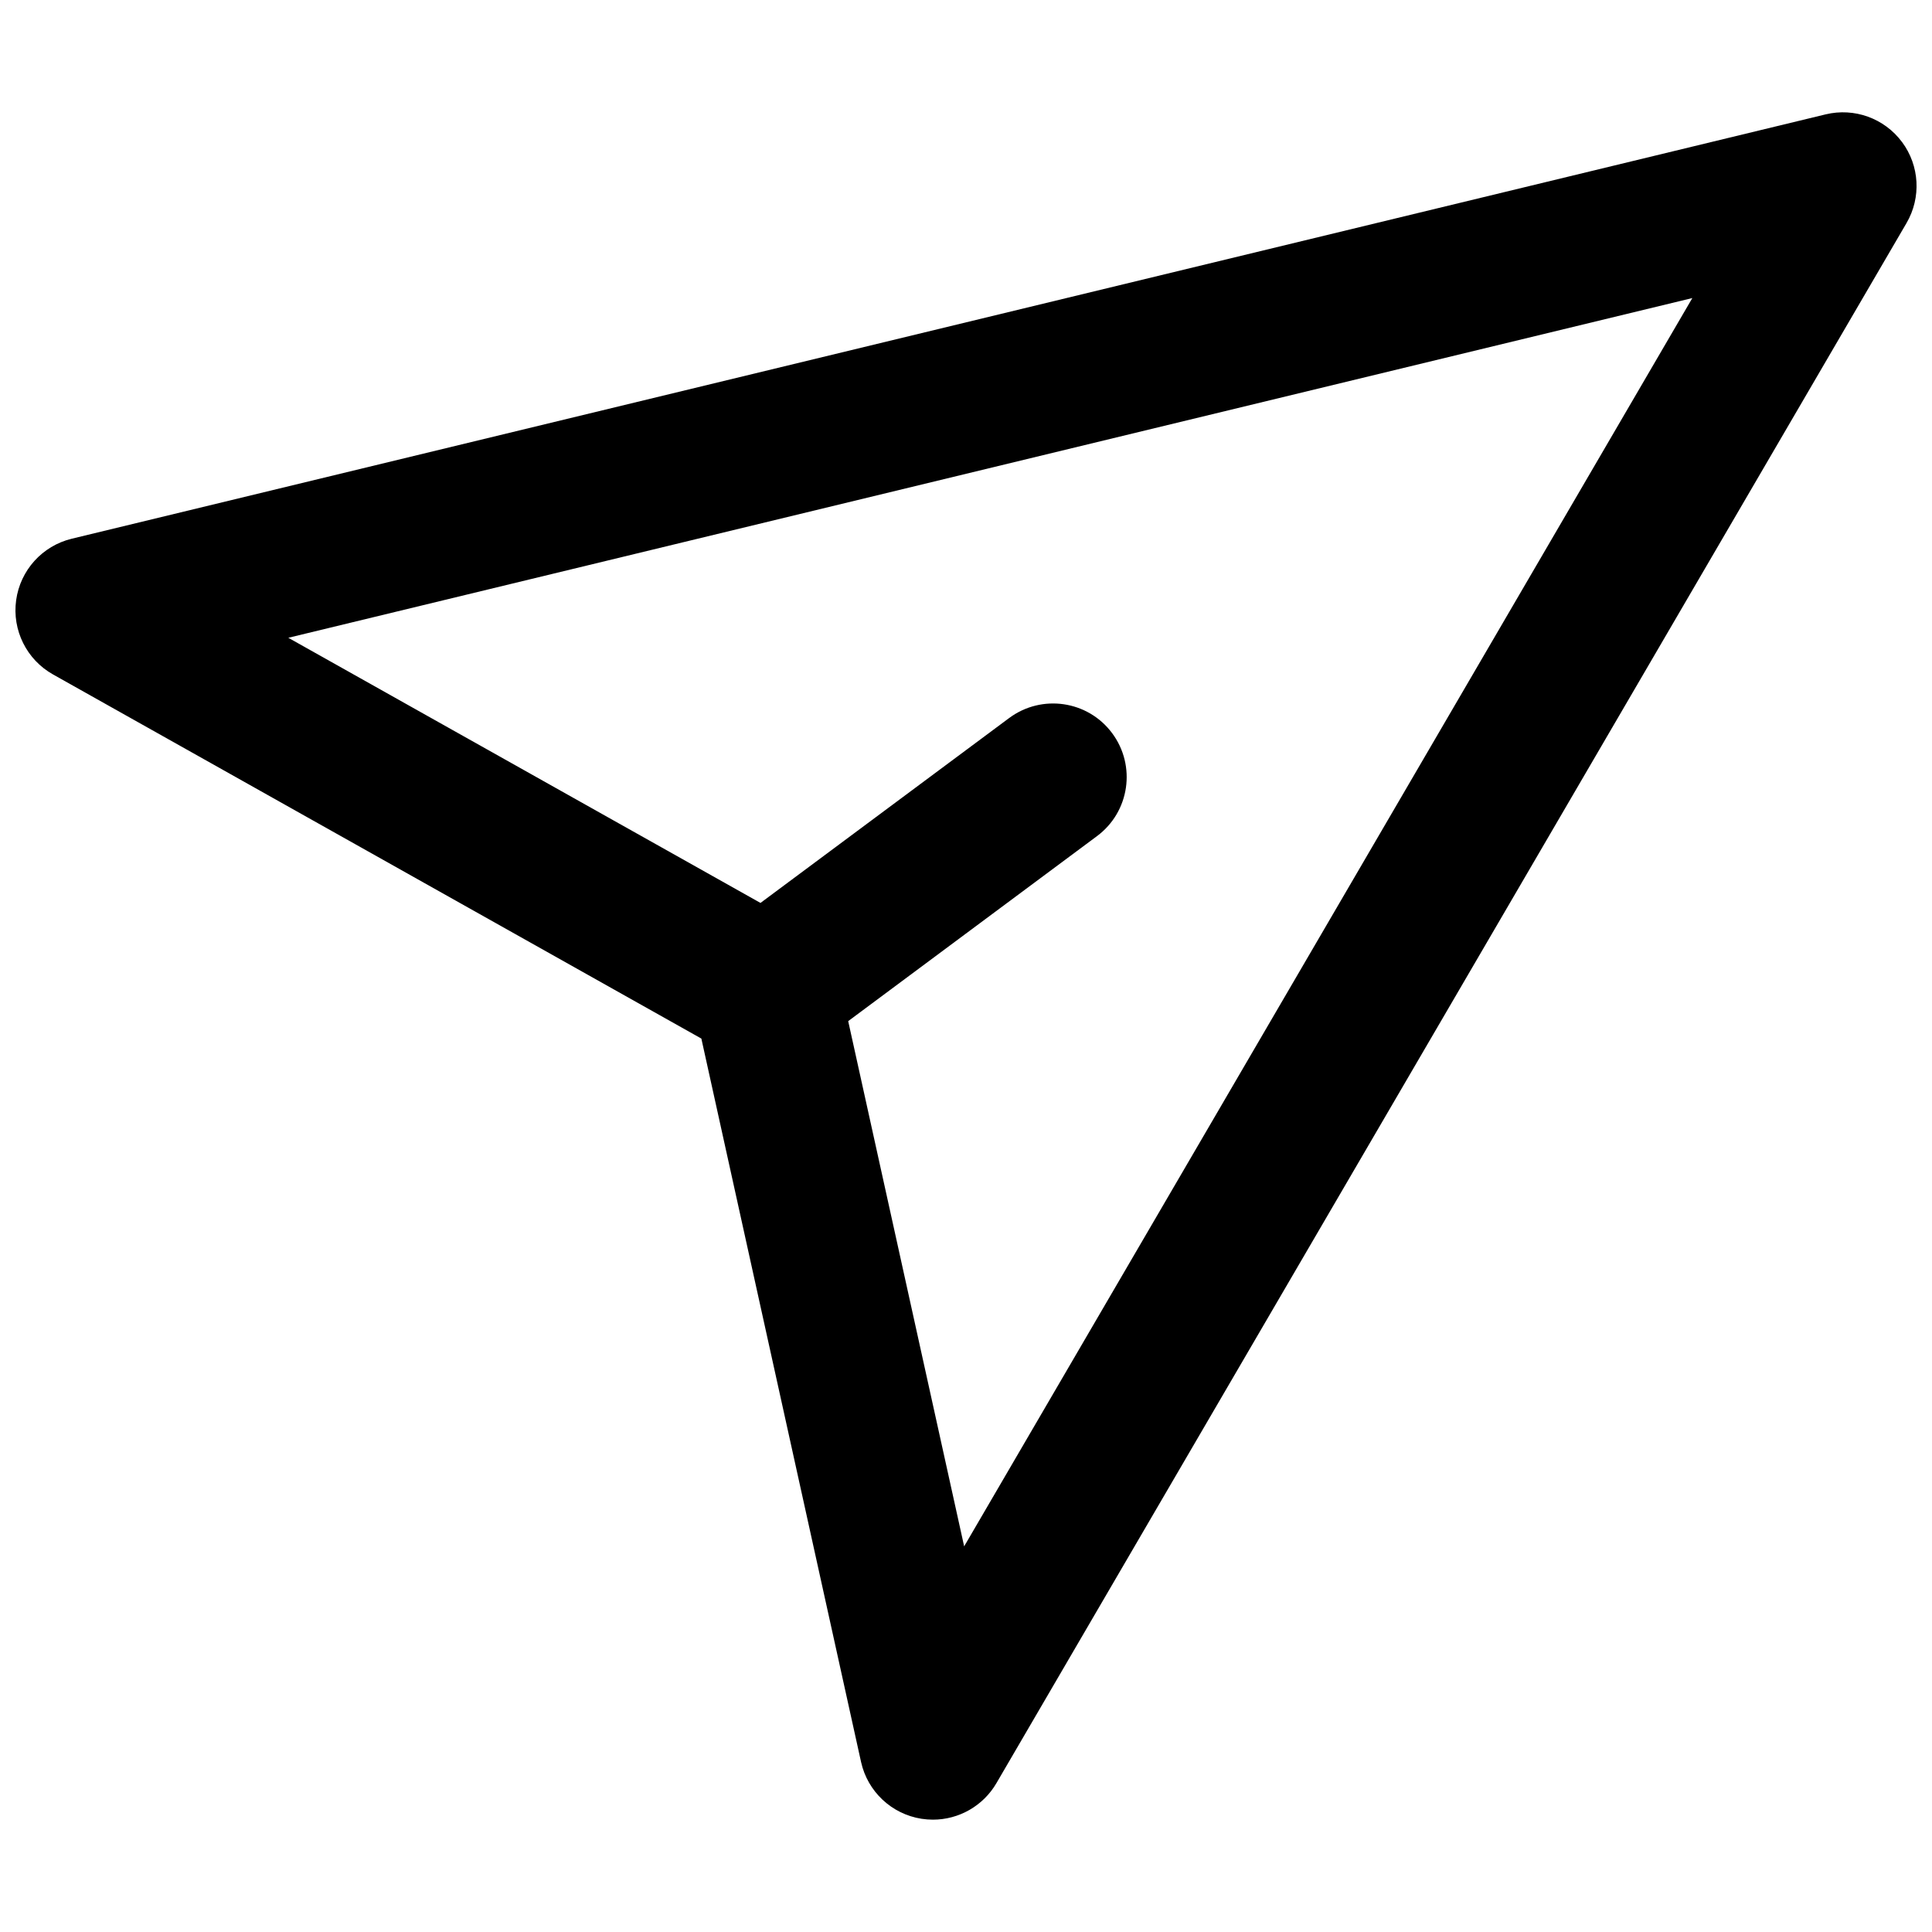 <?xml version="1.0" encoding="UTF-8"?>
<!-- Uploaded to: ICON Repo, www.svgrepo.com, Generator: ICON Repo Mixer Tools -->
<svg width="800px" height="800px" version="1.1" viewBox="144 144 512 512" xmlns="http://www.w3.org/2000/svg">
 <defs>
  <clipPath id="a">
   <path d="m148.09 173h503.81v454h-503.81z"/>
  </clipPath>
 </defs>
 <g clip-path="url(#a)">
  <path d="m648.04 181.62c-4.668-6.273-12.625-9.141-20.223-7.312l-464.81 112.46c-7.793 1.887-13.637 8.348-14.73 16.293-1.098 7.945 2.777 15.746 9.77 19.672l171.82 96.5 42.32 191.7c1.73 7.84 8.094 13.82 16.023 15.062 1.008 0.156 2.023 0.234 3.023 0.234 6.859 0 13.309-3.629 16.832-9.68l241.19-413.45c3.934-6.754 3.461-15.211-1.207-21.477zm-248.53 372.18-30.73-139.19 65.934-49.031c8.648-6.422 10.441-18.637 4.012-27.285-6.43-8.652-18.637-10.426-27.285-4.012l-65.906 49.004-125.13-70.266 372.08-90.031z"/>
 </g>
</svg>